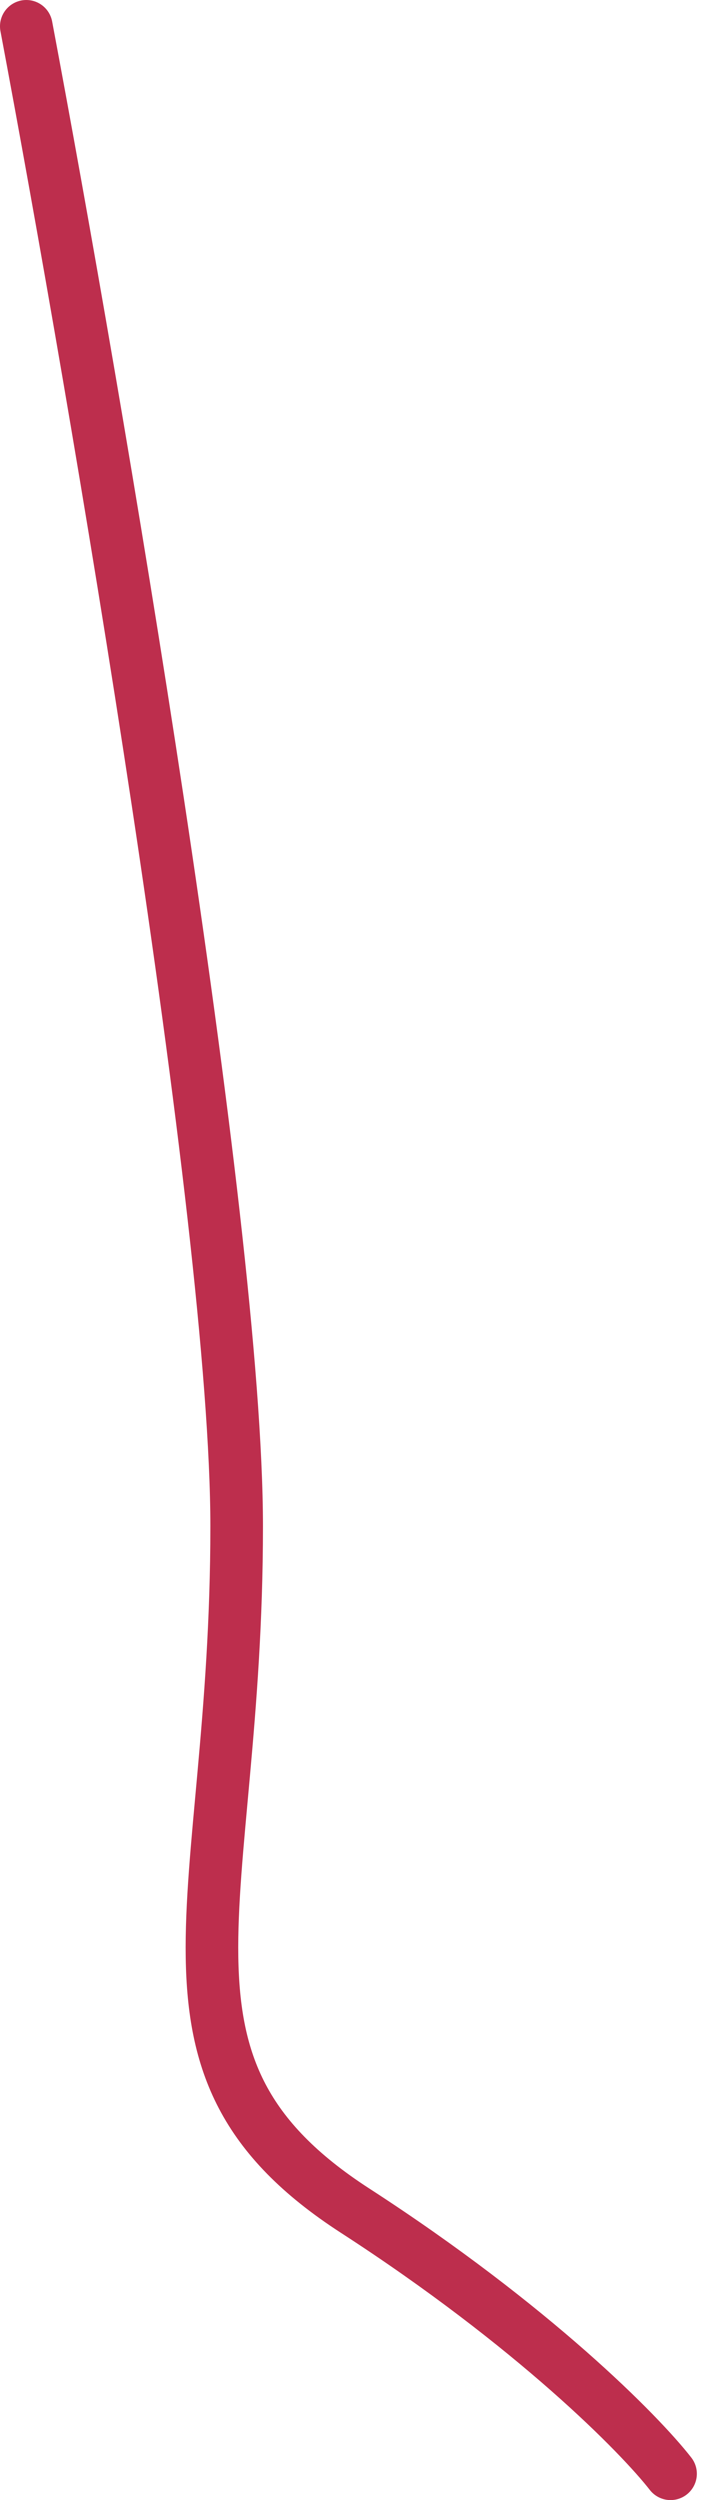 <?xml version="1.0" encoding="UTF-8"?> <svg xmlns="http://www.w3.org/2000/svg" width="27" height="95" viewBox="0 0 27 95" fill="none"><path d="M1 1C3.667 15.167 9 46.4 9 58C9 72.5 5 78.5 13.5 84C20.3 88.4 24.333 92.5 25.5 94" stroke="#BD2E4D" stroke-width="2" stroke-linecap="round"></path></svg> 